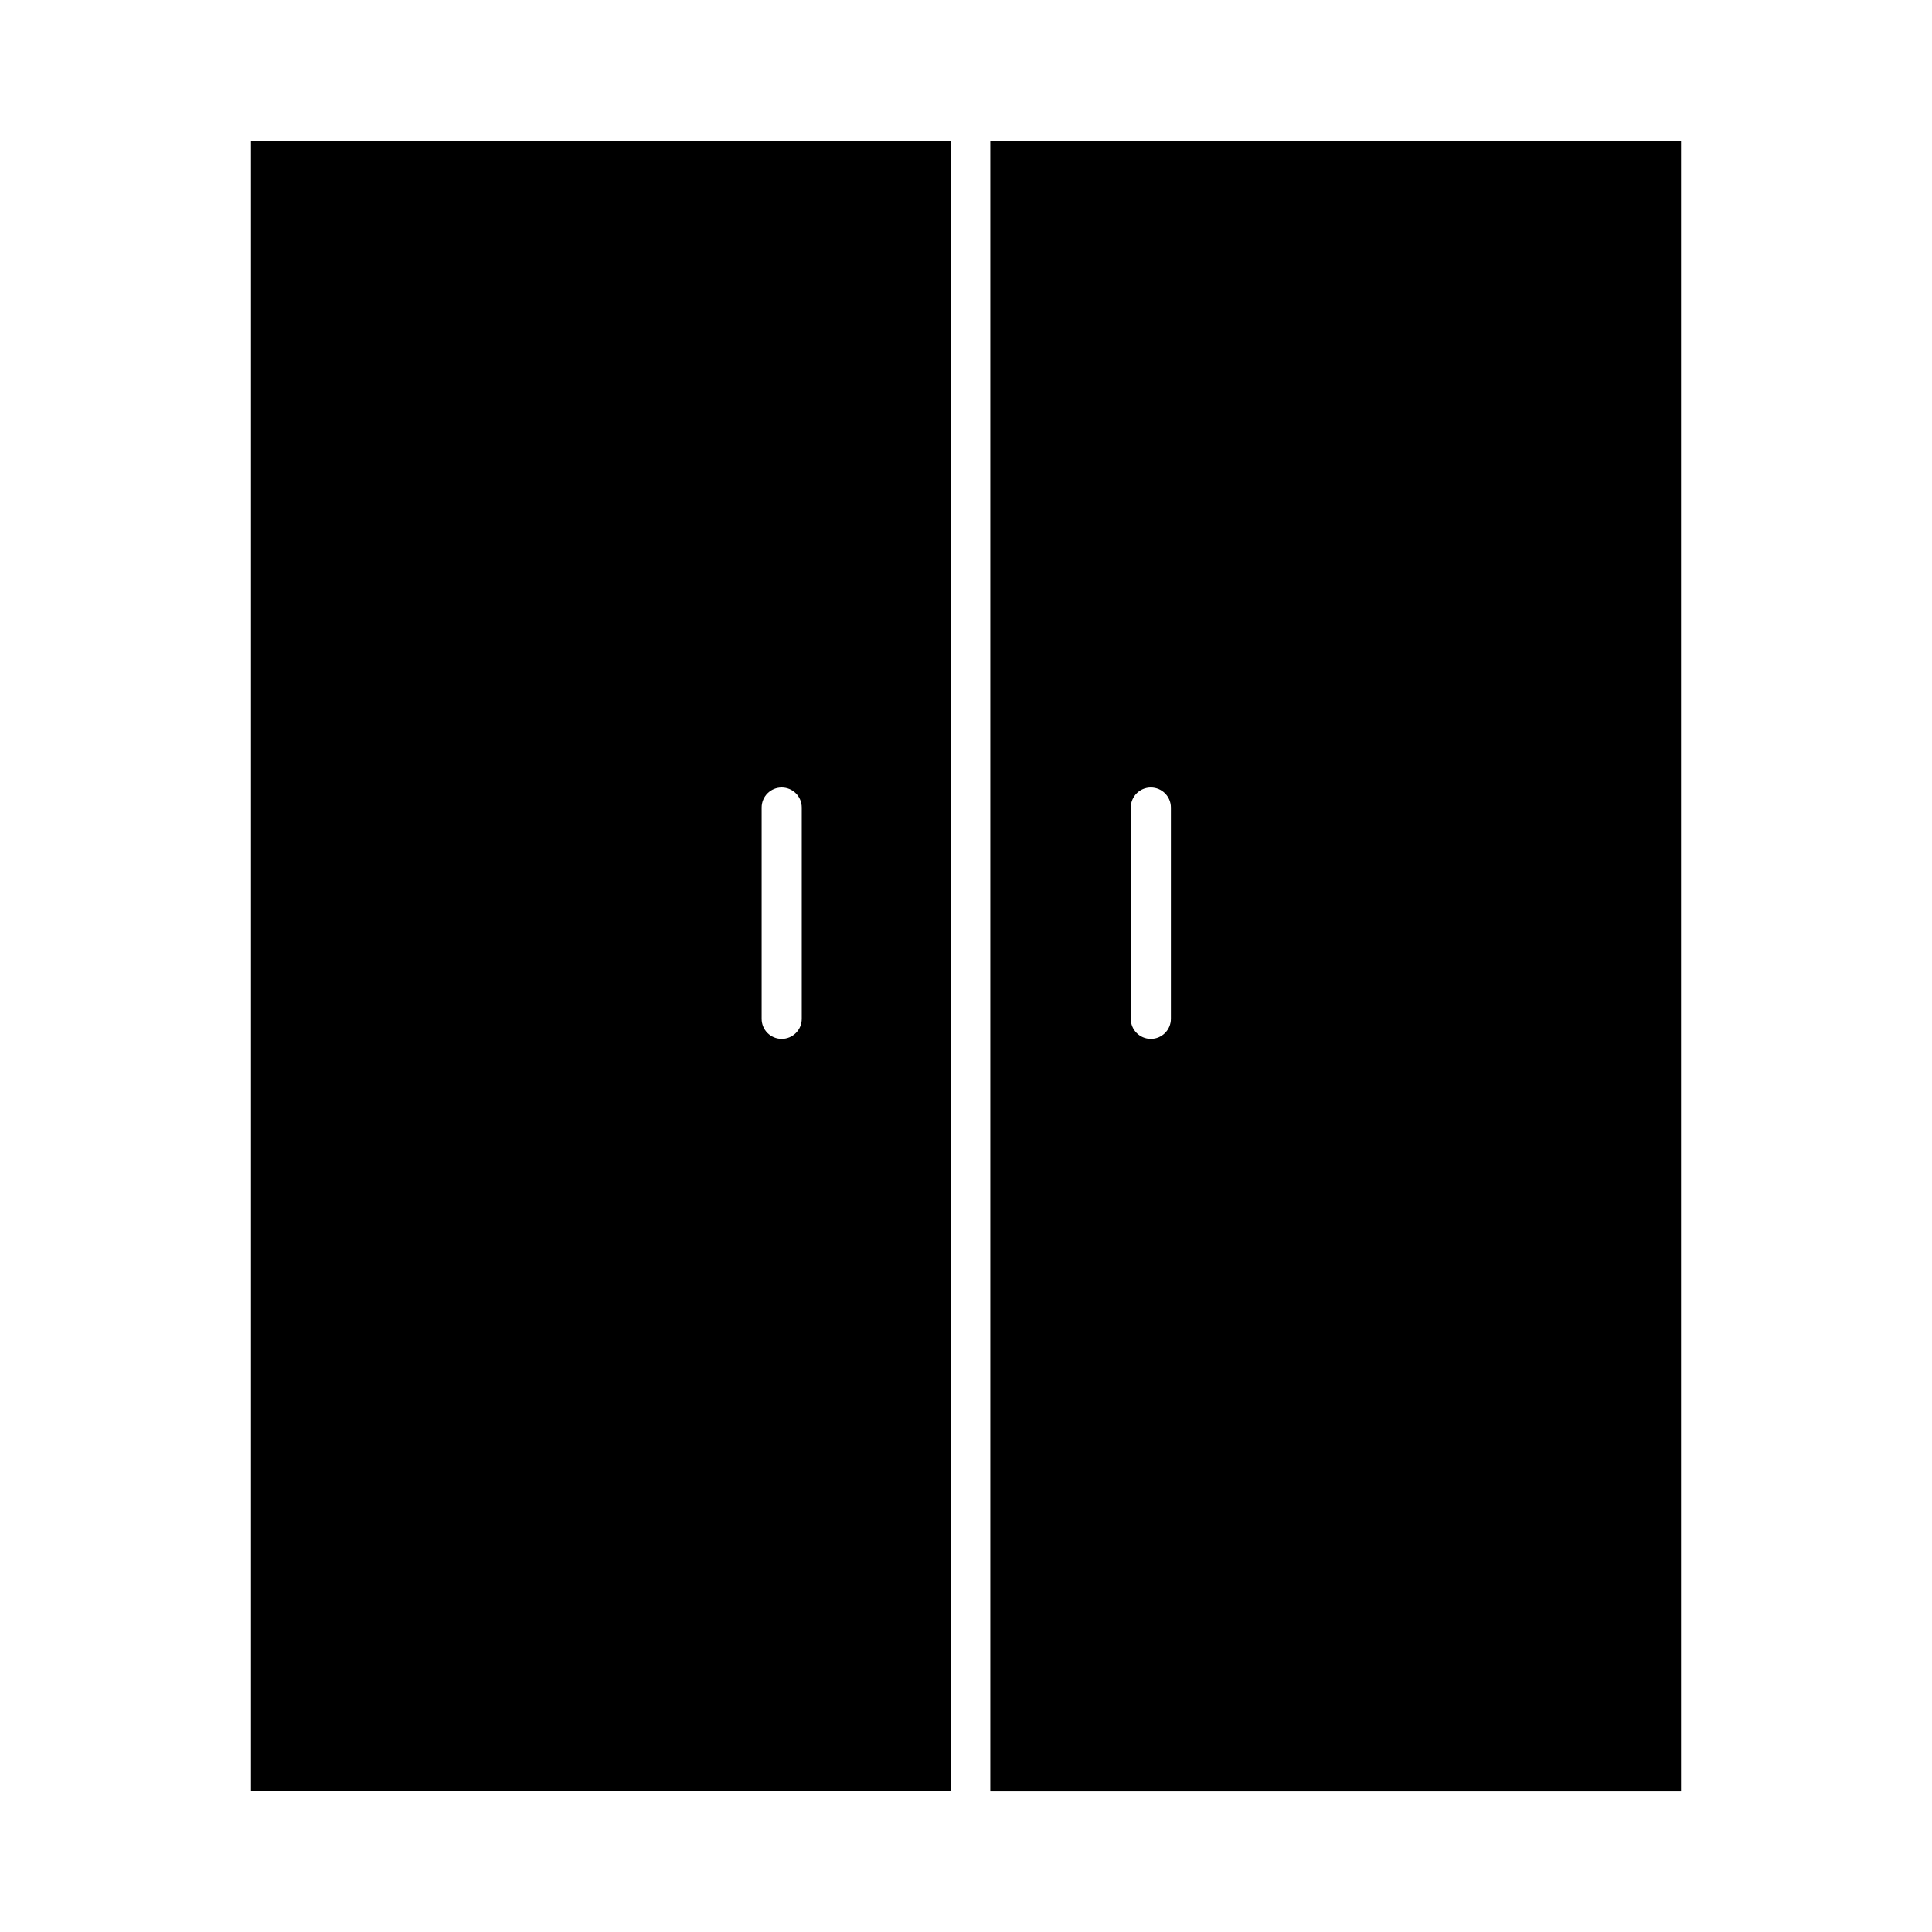 <?xml version="1.0" encoding="UTF-8"?>
<!-- Uploaded to: SVG Find, www.svgrepo.com, Generator: SVG Find Mixer Tools -->
<svg fill="#000000" width="800px" height="800px" version="1.1" viewBox="144 144 512 512" xmlns="http://www.w3.org/2000/svg">
 <g>
  <path d="m589.49 181.4h-183.05v437.34h183.05zm-135.19 232.59c0 2.938-2.379 5.316-5.316 5.316s-5.316-2.379-5.316-5.316v-55.98c0-2.938 2.379-5.316 5.316-5.316s5.316 2.379 5.316 5.316z"/>
  <path d="m210.51 618.73h185.43v-437.33h-185.43zm135.33-260.72c0-2.938 2.379-5.316 5.316-5.316s5.316 2.379 5.316 5.316v55.98c0 2.938-2.379 5.316-5.316 5.316s-5.316-2.379-5.316-5.316z"/>
 </g>
</svg>